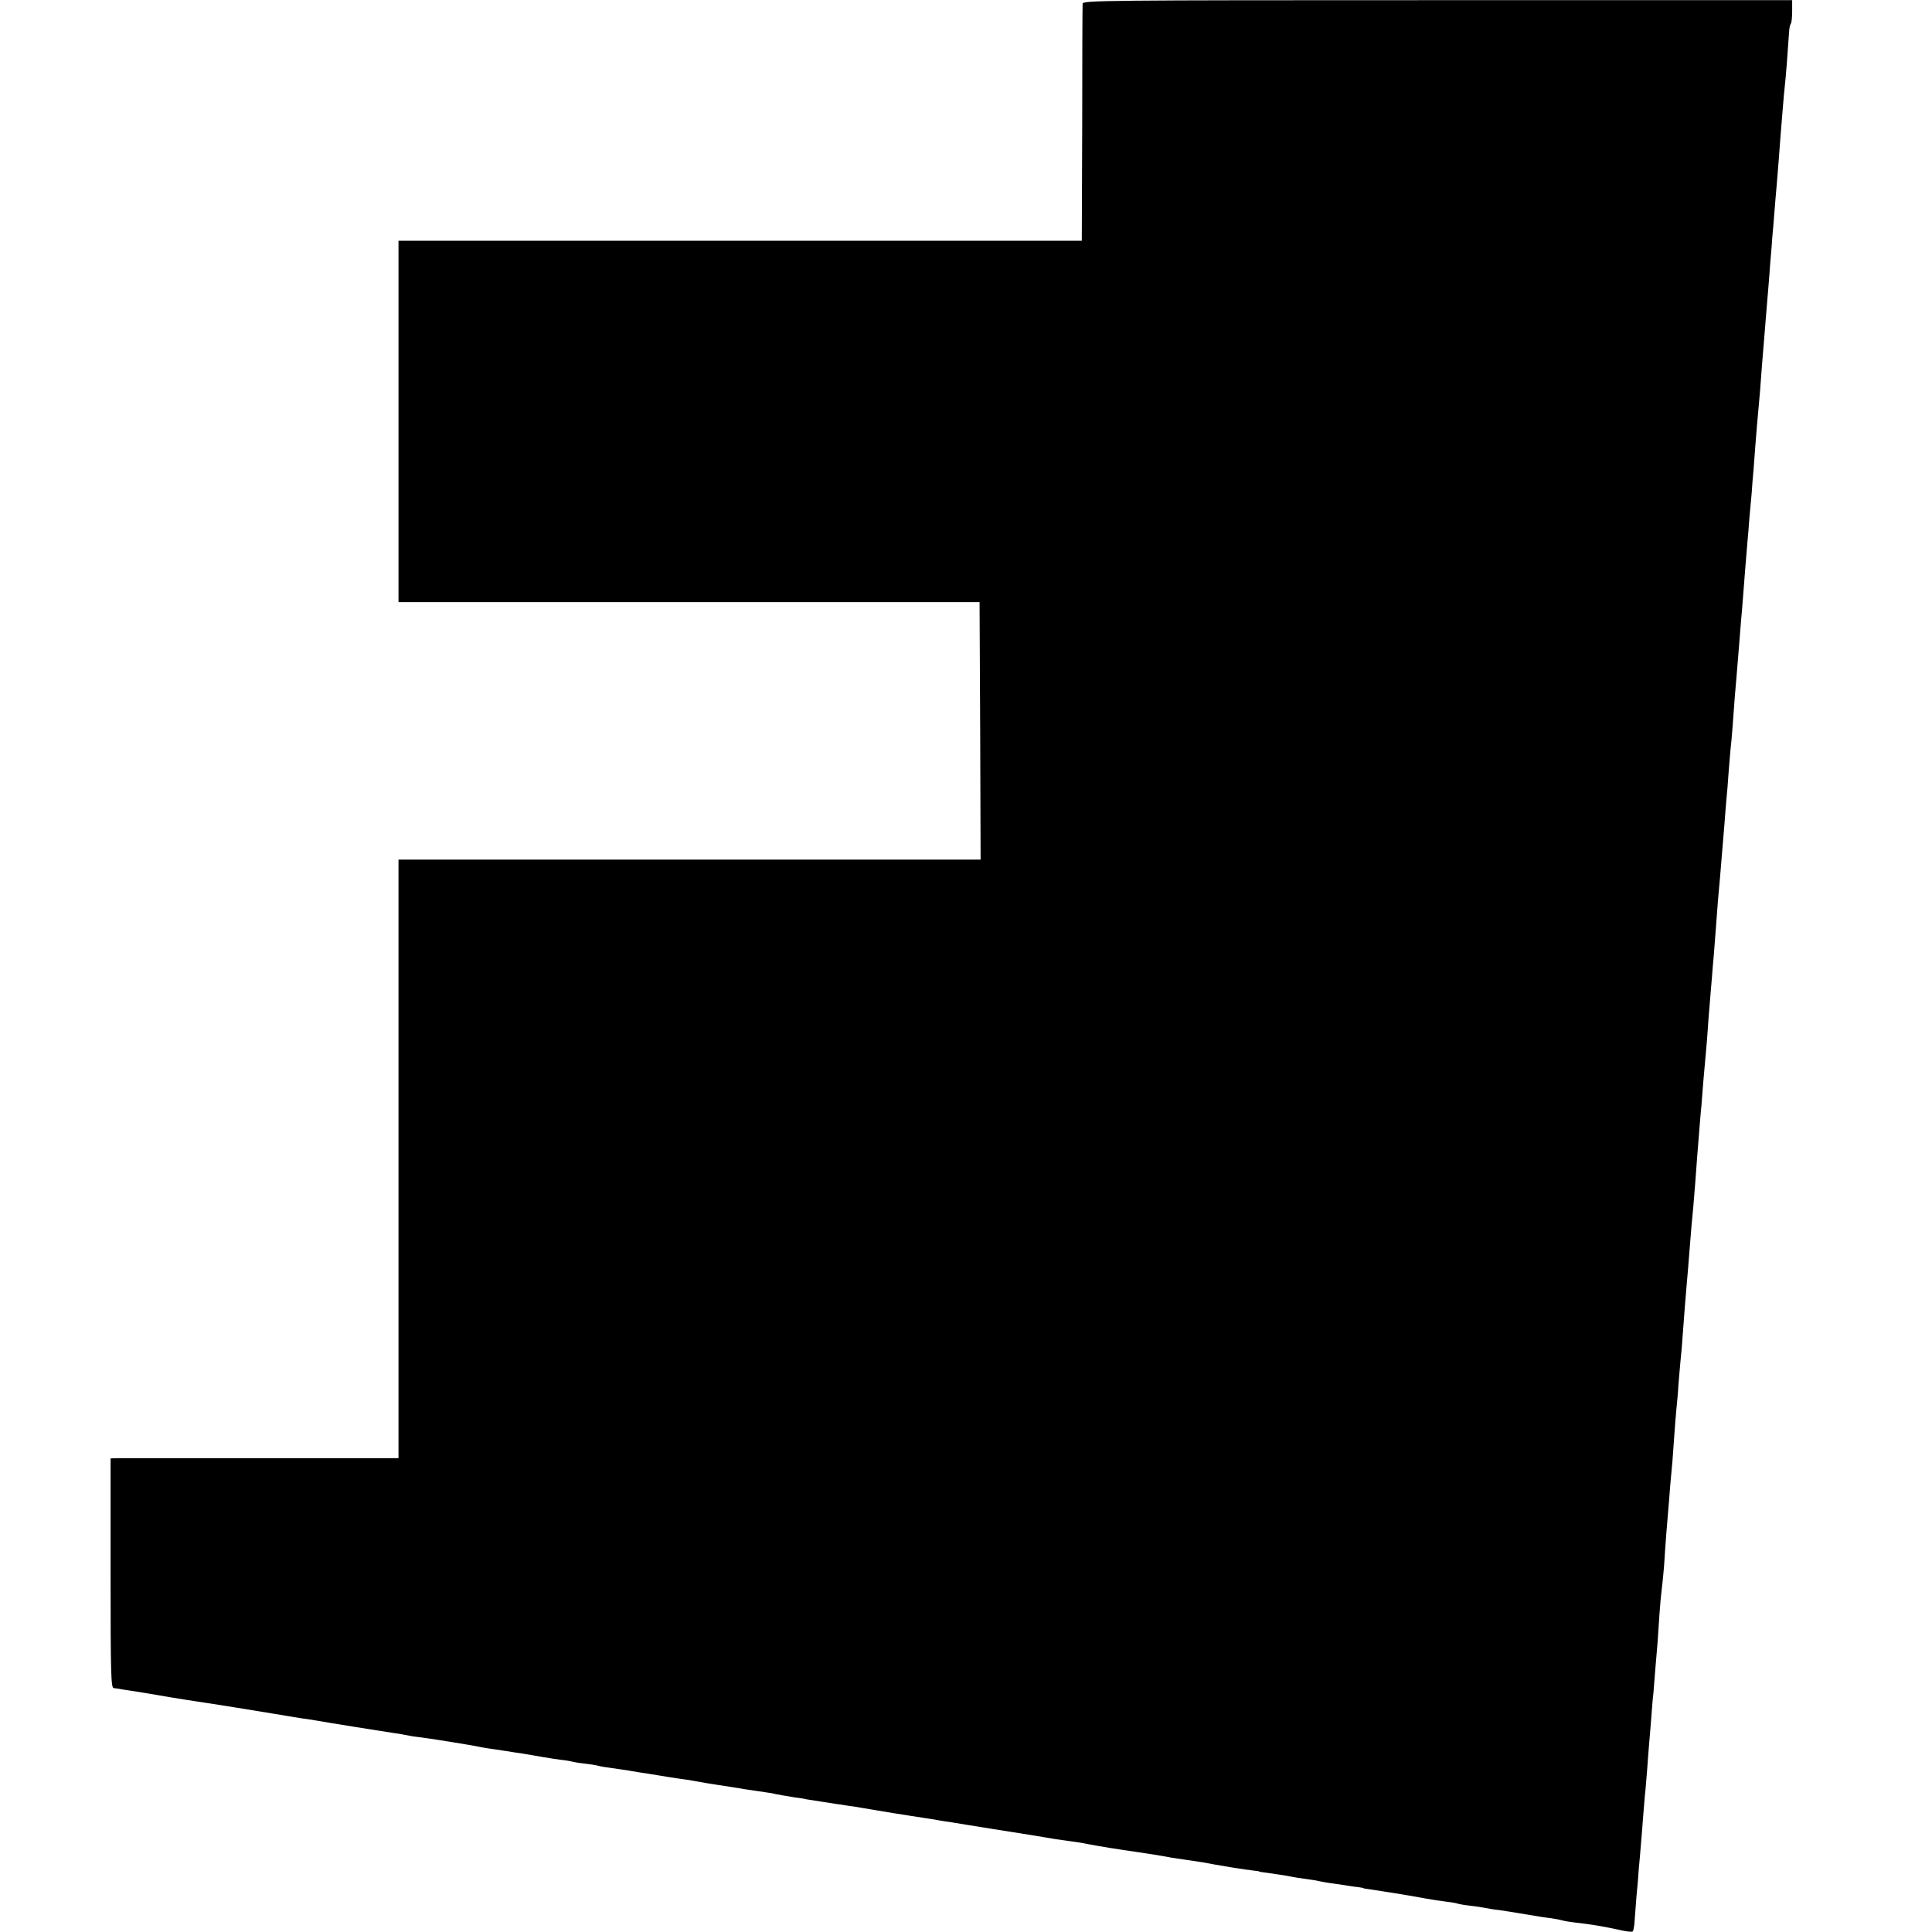<?xml version="1.0" standalone="no"?>
<!DOCTYPE svg PUBLIC "-//W3C//DTD SVG 20010904//EN"
 "http://www.w3.org/TR/2001/REC-SVG-20010904/DTD/svg10.dtd">
<svg version="1.0" xmlns="http://www.w3.org/2000/svg"
 width="926pt" height="926pt" viewBox="0 0 926 926"
 preserveAspectRatio="xMidYMid meet">
<g transform="translate(0,926) scale(0.1,-0.1)"
fill="#000000" stroke="none">
<path d="M5189 9242 c-1 -9 -2 -269 -2 -576 l-2 -560 -1637 0 -1638 0 0 -866
0 -866 1393 0 1392 0 3 -617 2 -617 -1395 0 -1395 0 0 -1434 0 -1435 -652 0
c-359 0 -670 0 -690 0 l-38 -1 0 -550 c0 -482 2 -550 15 -551 8 -1 18 -2 23
-3 4 -1 32 -6 62 -10 30 -5 64 -10 75 -12 32 -6 170 -29 238 -39 17 -2 104
-16 192 -30 198 -32 213 -35 250 -41 17 -3 41 -7 55 -9 14 -2 39 -6 55 -8 61
-11 360 -59 390 -63 16 -2 41 -6 55 -9 14 -3 41 -8 60 -10 53 -6 260 -39 310
-50 14 -3 43 -7 65 -10 22 -4 49 -7 60 -9 11 -2 40 -7 65 -10 25 -4 72 -12
105 -18 33 -6 71 -11 85 -13 14 -1 39 -5 55 -9 17 -4 46 -8 66 -10 19 -2 44
-6 55 -9 10 -3 39 -8 64 -11 25 -4 56 -8 70 -10 14 -3 43 -7 65 -11 22 -3 65
-10 95 -15 30 -5 73 -12 95 -15 23 -3 50 -7 60 -9 36 -7 110 -19 125 -21 32
-5 106 -16 125 -20 11 -1 45 -7 75 -11 30 -4 57 -9 60 -9 13 -4 78 -15 110
-20 19 -2 44 -6 55 -9 11 -2 43 -7 70 -11 28 -4 59 -9 70 -11 11 -1 38 -5 60
-9 22 -3 51 -7 65 -10 14 -2 41 -7 60 -10 19 -3 60 -10 90 -15 58 -9 118 -19
160 -25 14 -2 39 -6 55 -9 17 -3 48 -8 70 -11 22 -4 105 -17 185 -30 80 -13
162 -26 183 -29 48 -8 105 -17 126 -21 9 -1 41 -6 71 -10 30 -4 64 -9 75 -12
43 -9 173 -30 240 -39 37 -5 143 -22 171 -28 12 -2 45 -7 74 -11 29 -4 62 -9
74 -11 71 -14 206 -36 246 -40 14 -1 25 -3 25 -4 0 -1 9 -3 20 -4 51 -7 112
-16 135 -21 14 -3 45 -8 70 -11 25 -3 54 -8 65 -11 11 -2 31 -6 45 -8 14 -2
45 -6 70 -10 25 -4 56 -9 70 -10 14 -2 25 -4 25 -5 0 -1 9 -3 20 -4 11 -2 40
-6 65 -10 25 -4 56 -9 70 -11 51 -8 96 -16 145 -25 28 -5 72 -12 99 -15 27 -3
52 -8 55 -10 3 -1 29 -6 56 -9 28 -3 61 -8 75 -11 14 -3 43 -8 65 -10 22 -3
78 -12 125 -20 47 -8 102 -17 124 -19 21 -3 46 -8 56 -11 9 -3 37 -7 61 -10
80 -9 132 -18 215 -36 30 -7 57 -10 60 -6 3 3 8 27 9 54 2 26 6 80 9 118 4 39
9 97 11 130 3 33 8 85 10 115 3 30 7 87 10 125 3 39 7 88 9 110 3 22 7 78 11
125 3 47 8 105 10 130 2 25 7 79 10 121 3 42 7 94 10 115 2 21 6 73 9 114 4
41 8 100 11 130 2 30 6 91 9 135 3 44 8 98 11 120 3 22 8 72 11 110 7 114 14
197 19 255 3 30 7 87 10 125 4 39 8 93 11 120 2 28 6 84 9 125 3 41 7 98 10
125 3 28 8 82 10 120 3 39 8 90 10 115 3 25 8 83 11 130 9 123 11 146 19 240
4 47 9 101 10 120 9 116 17 210 21 245 2 22 6 72 9 110 3 39 7 99 10 135 10
122 16 205 20 240 1 19 6 71 9 115 4 44 9 105 12 135 3 30 7 80 9 110 2 30 6
89 10 130 3 41 8 95 10 120 2 25 6 79 10 120 3 41 8 100 10 130 2 30 6 84 9
120 6 62 14 158 21 245 2 22 6 76 10 120 3 44 8 100 10 125 3 25 7 80 10 123
3 42 8 96 10 120 5 39 12 136 20 247 2 25 6 72 9 105 3 33 8 94 11 135 3 41 8
97 10 125 3 27 7 81 10 120 7 93 14 177 20 250 3 33 8 88 10 122 3 33 8 87 11
120 2 32 6 83 9 113 12 165 21 267 31 375 3 39 7 93 9 120 2 28 6 77 9 110 3
33 8 94 11 135 3 41 8 95 10 120 2 25 7 83 10 130 4 47 9 103 10 125 2 22 7
76 10 119 4 44 8 103 11 130 2 28 6 78 9 111 2 33 7 87 9 120 3 33 8 94 11
135 3 41 8 91 10 110 4 32 14 160 20 253 1 21 5 40 9 44 3 3 6 30 6 59 l0 53
-1700 0 c-1599 0 -1700 -1 -1701 -17z"/>
</g>
</svg>
